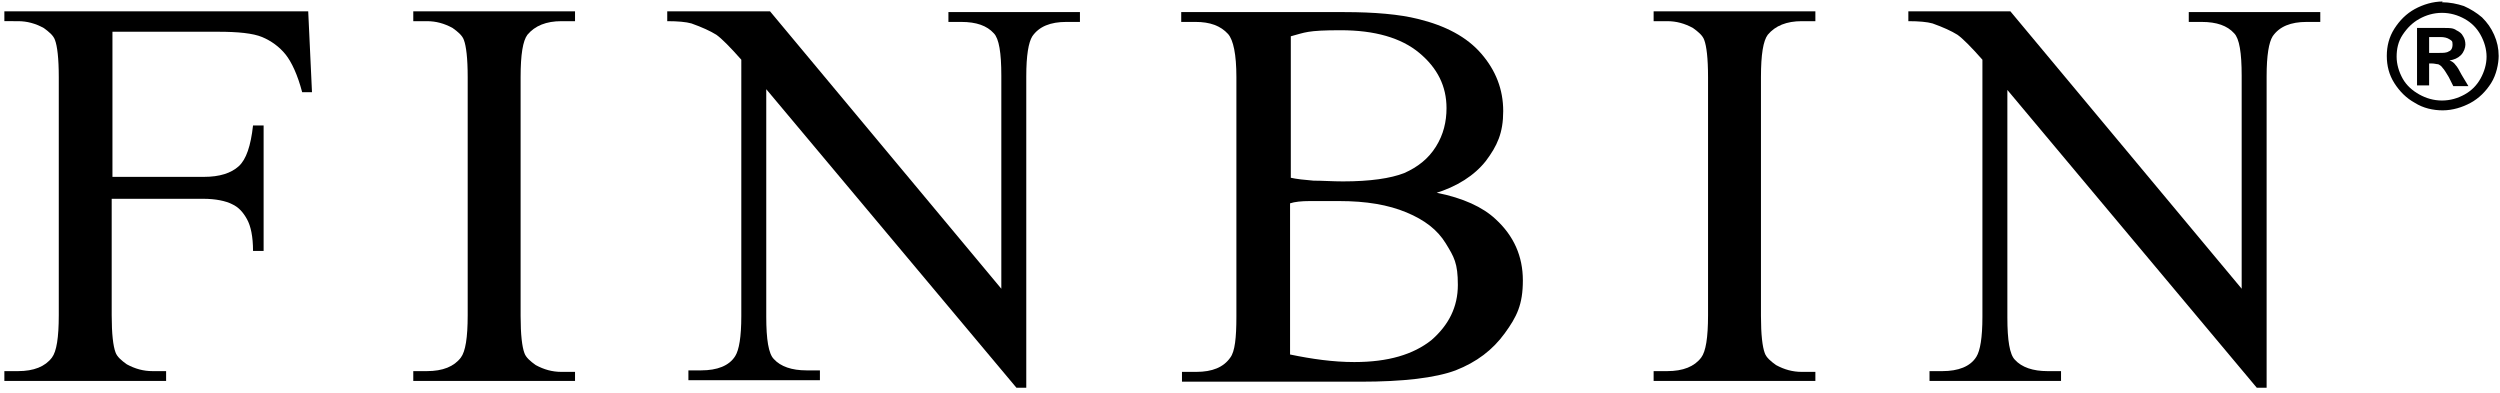 <svg viewBox="0 0 330 52" version="1.1" height="18.3mm" width="116.4mm" xmlns="http://www.w3.org/2000/svg" id="Layer_1">
  
  <g>
    <path d="M14.5,4.2v19.2h12.1c2.1,0,3.6-.5,4.6-1.4s1.6-2.7,1.9-5.4h1.4v16.6h-1.4c0-1.9-.3-3.3-.8-4.2-.5-.9-1.1-1.6-2-2-.8-.4-2.1-.7-3.8-.7h-12.1v15.4c0,2.5.2,4.1.5,4.9.2.6.8,1.1,1.5,1.6,1.1.6,2.2.9,3.4.9h1.8v1.3H.2v-1.3h1.8c2.1,0,3.6-.6,4.5-1.8.6-.8.9-2.6.9-5.6V10.2c0-2.5-.2-4.1-.5-4.9-.2-.6-.8-1.1-1.5-1.6-1.1-.6-2.2-.9-3.4-.9H.2v-1.3h40.2l.5,10.7h-1.3c-.6-2.3-1.4-4-2.2-5s-1.9-1.8-3.1-2.3c-1.2-.5-3.2-.7-5.8-.7h-14Z"></path>
    <path d="M75.7,49.1v1.3h-21.4v-1.3h1.8c2.1,0,3.6-.6,4.5-1.8.6-.8.9-2.6.9-5.6V10.2c0-2.5-.2-4.1-.5-4.9-.2-.6-.8-1.1-1.5-1.6-1.1-.6-2.2-.9-3.4-.9h-1.8v-1.3h21.4v1.3h-1.8c-2,0-3.5.6-4.5,1.8-.6.8-.9,2.6-.9,5.6v31.6c0,2.5.2,4.1.5,4.9.2.6.8,1.1,1.5,1.6,1.1.6,2.2.9,3.4.9h1.8Z"></path>
    <path d="M87.9,1.5h13.6l30.6,36.7V10c0-3-.3-4.9-1-5.6-.9-1-2.3-1.5-4.3-1.5h-1.7v-1.3h17.4v1.3h-1.8c-2.1,0-3.6.6-4.5,1.9-.5.8-.8,2.5-.8,5.3v41.2h-1.3L101,11.8v30.1c0,3,.3,4.9,1,5.6.9,1,2.4,1.5,4.3,1.5h1.8v1.3h-17.4v-1.3h1.7c2.1,0,3.7-.6,4.5-1.9.5-.8.8-2.5.8-5.3V7.9c-1.5-1.7-2.6-2.8-3.3-3.3-.8-.5-1.9-1-3.3-1.5-.7-.2-1.8-.3-3.2-.3v-1.3Z"></path>
    <path d="M189.7,25.5c3.5.7,6.1,1.9,7.8,3.5,2.4,2.2,3.6,4.9,3.6,8.1s-.8,4.8-2.4,7c-1.6,2.2-3.7,3.8-6.5,4.9-2.7,1-6.9,1.5-12.6,1.5h-23.6v-1.3h1.9c2.1,0,3.6-.6,4.5-1.9.6-.8.8-2.6.8-5.4V10.2c0-3-.4-4.9-1.1-5.7-1-1.1-2.4-1.6-4.3-1.6h-1.9v-1.3h21.6c4,0,7.3.3,9.7.9,3.7.9,6.5,2.4,8.4,4.6s2.9,4.7,2.9,7.6-.8,4.6-2.3,6.6c-1.5,1.9-3.8,3.4-6.8,4.3ZM170.3,23.5c.9.2,1.9.3,3.1.4,1.2,0,2.5.1,3.9.1,3.6,0,6.3-.4,8.1-1.1,1.8-.8,3.2-1.9,4.2-3.5,1-1.6,1.4-3.3,1.4-5.1,0-2.9-1.2-5.3-3.6-7.3-2.4-2-5.9-3-10.4-3s-4.7.3-6.6.8v18.8ZM170.3,46.9c2.9.6,5.7,1,8.5,1,4.5,0,7.8-1,10.2-2.9,2.3-2,3.5-4.4,3.5-7.3s-.5-3.7-1.6-5.5c-1.1-1.8-2.8-3.1-5.2-4.1-2.4-1-5.3-1.5-8.9-1.5s-2.8,0-3.9,0c-1.1,0-2,.1-2.6.3v20.1Z"></path>
    <path d="M239.8,49.1v1.3h-21.4v-1.3h1.8c2.1,0,3.6-.6,4.5-1.8.6-.8.9-2.6.9-5.6V10.2c0-2.5-.2-4.1-.5-4.9-.2-.6-.8-1.1-1.5-1.6-1.1-.6-2.2-.9-3.4-.9h-1.8v-1.3h21.4v1.3h-1.8c-2,0-3.5.6-4.5,1.8-.6.8-.9,2.6-.9,5.6v31.6c0,2.5.2,4.1.5,4.9.2.6.8,1.1,1.5,1.6,1.1.6,2.2.9,3.4.9h1.8Z"></path>
    <path d="M252,1.5h13.6l30.6,36.7V10c0-3-.3-4.9-1-5.6-.9-1-2.3-1.5-4.3-1.5h-1.7v-1.3h17.4v1.3h-1.8c-2.1,0-3.6.6-4.5,1.9-.5.8-.8,2.5-.8,5.3v41.2h-1.3l-33-39.4v30.1c0,3,.3,4.9,1,5.6.9,1,2.4,1.5,4.3,1.5h1.8v1.3h-17.4v-1.3h1.7c2.1,0,3.7-.6,4.5-1.9.5-.8.8-2.5.8-5.3V7.9c-1.5-1.7-2.6-2.8-3.3-3.3-.8-.5-1.9-1-3.3-1.5-.7-.2-1.8-.3-3.2-.3v-1.3Z"></path>
  </g>
  <path d="M322.7.3c1,0,2,.2,2.9.5.9.4,1.7.9,2.4,1.5.7.7,1.2,1.4,1.6,2.3.4.9.6,1.8.6,2.8s-.3,2.5-1,3.6c-.7,1.1-1.6,2-2.7,2.6-1.1.6-2.4,1-3.7,1s-2.6-.3-3.7-1c-1.1-.6-2-1.5-2.7-2.6-.7-1.1-1-2.3-1-3.6s.3-2.5,1-3.6,1.6-2,2.7-2.6c1.1-.6,2.4-1,3.7-1ZM322.7,1.7c-1.1,0-2.1.3-3,.8-.9.5-1.6,1.2-2.2,2.1s-.8,1.9-.8,2.9.3,2,.8,2.9c.5.9,1.3,1.6,2.2,2.1.9.5,1.9.8,3,.8s2.1-.3,3-.8c.9-.5,1.6-1.2,2.1-2.1s.8-1.9.8-2.9-.3-2-.8-2.9c-.5-.9-1.2-1.6-2.1-2.1-.9-.5-1.9-.8-3-.8ZM321,11.3h-1.6V3.7h3.7c.6,0,1.1,0,1.5.3.4.2.7.4.9.8.2.3.3.7.3,1.1s-.2,1-.6,1.4c-.4.4-.9.6-1.5.7.3.1.6.3.8.6.2.2.5.7.8,1.3l.9,1.5h-2l-.6-1.2c-.3-.5-.6-1-.8-1.2-.2-.3-.4-.4-.6-.5-.2,0-.5-.1-.8-.1h-.4v3.1ZM321,4.9v2.1h1.3c.6,0,1,0,1.3-.2.3-.1.5-.4.5-.9s-.1-.5-.4-.7c-.3-.2-.7-.3-1.2-.3h-1.4Z"></path>
</svg>